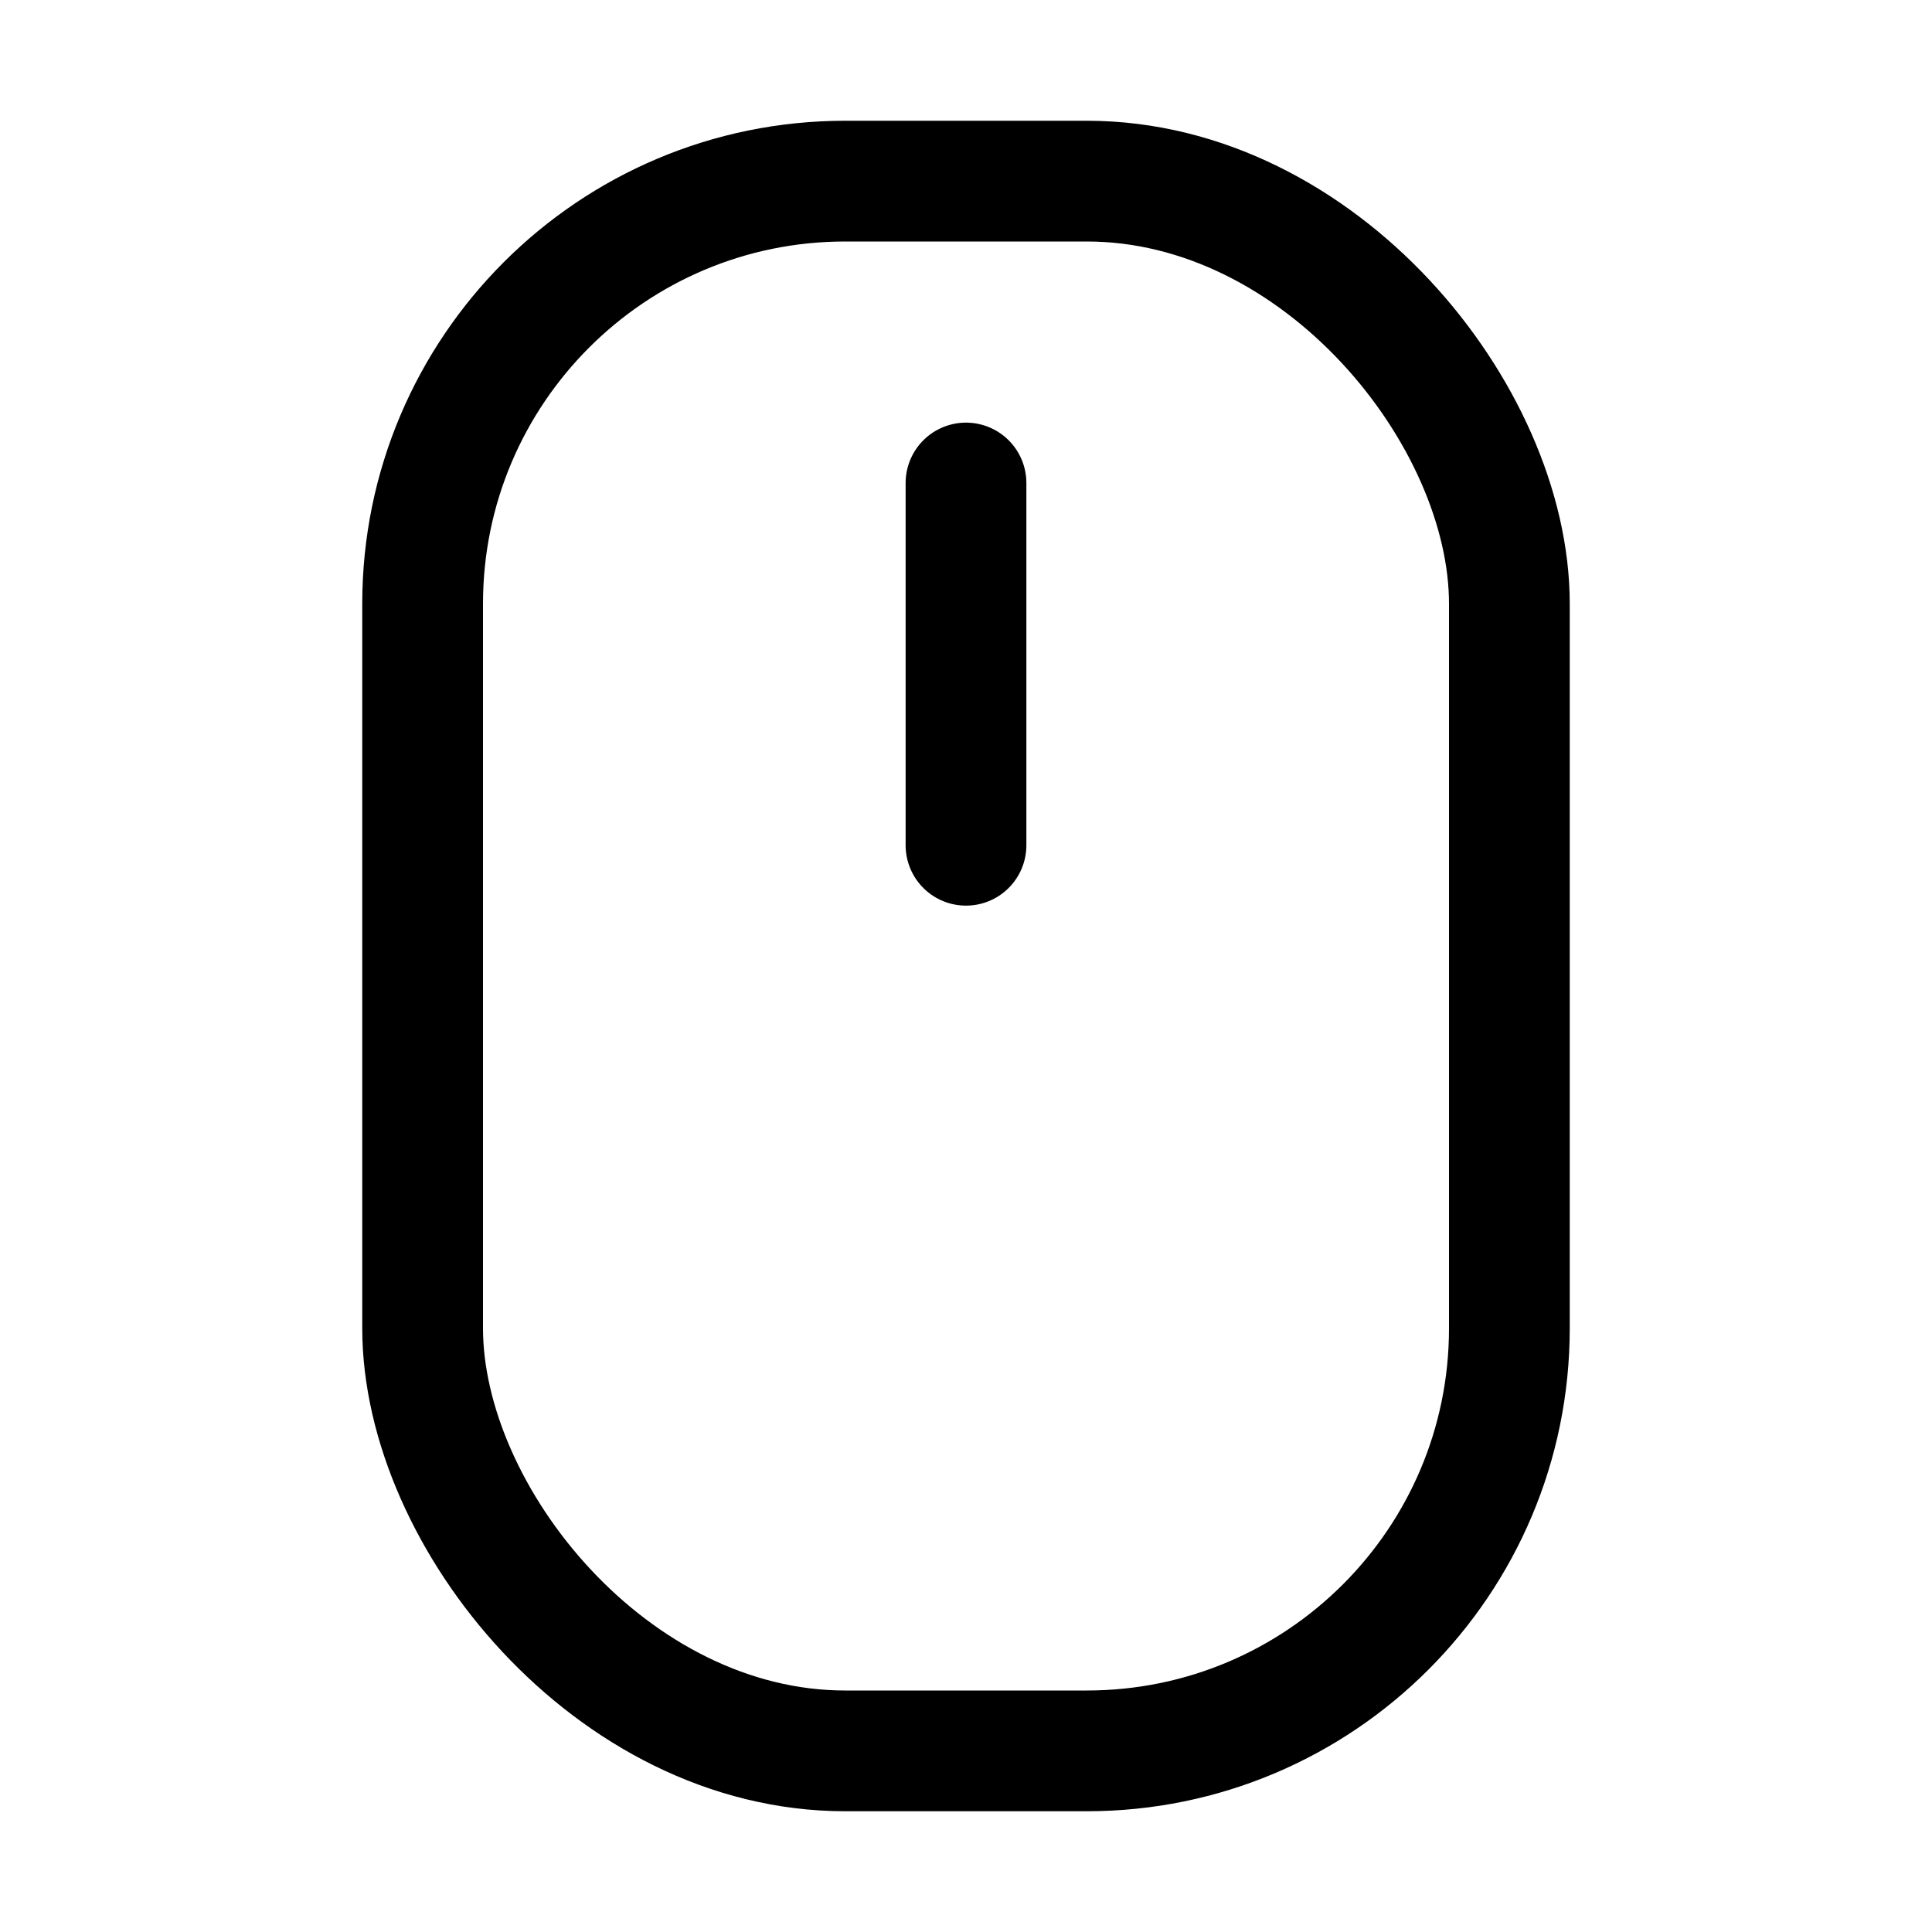 <svg xmlns="http://www.w3.org/2000/svg" viewBox="0 0 256 256"><rect width="256" height="256" fill="none"/><rect x="56" y="24" width="144" height="208" rx="56" fill="none" stroke="currentColor" stroke-linecap="round" stroke-linejoin="round" stroke-width="16"/><line x1="128" y1="112" x2="128" y2="64" fill="none" stroke="currentColor" stroke-linecap="round" stroke-linejoin="round" stroke-width="16"/></svg>